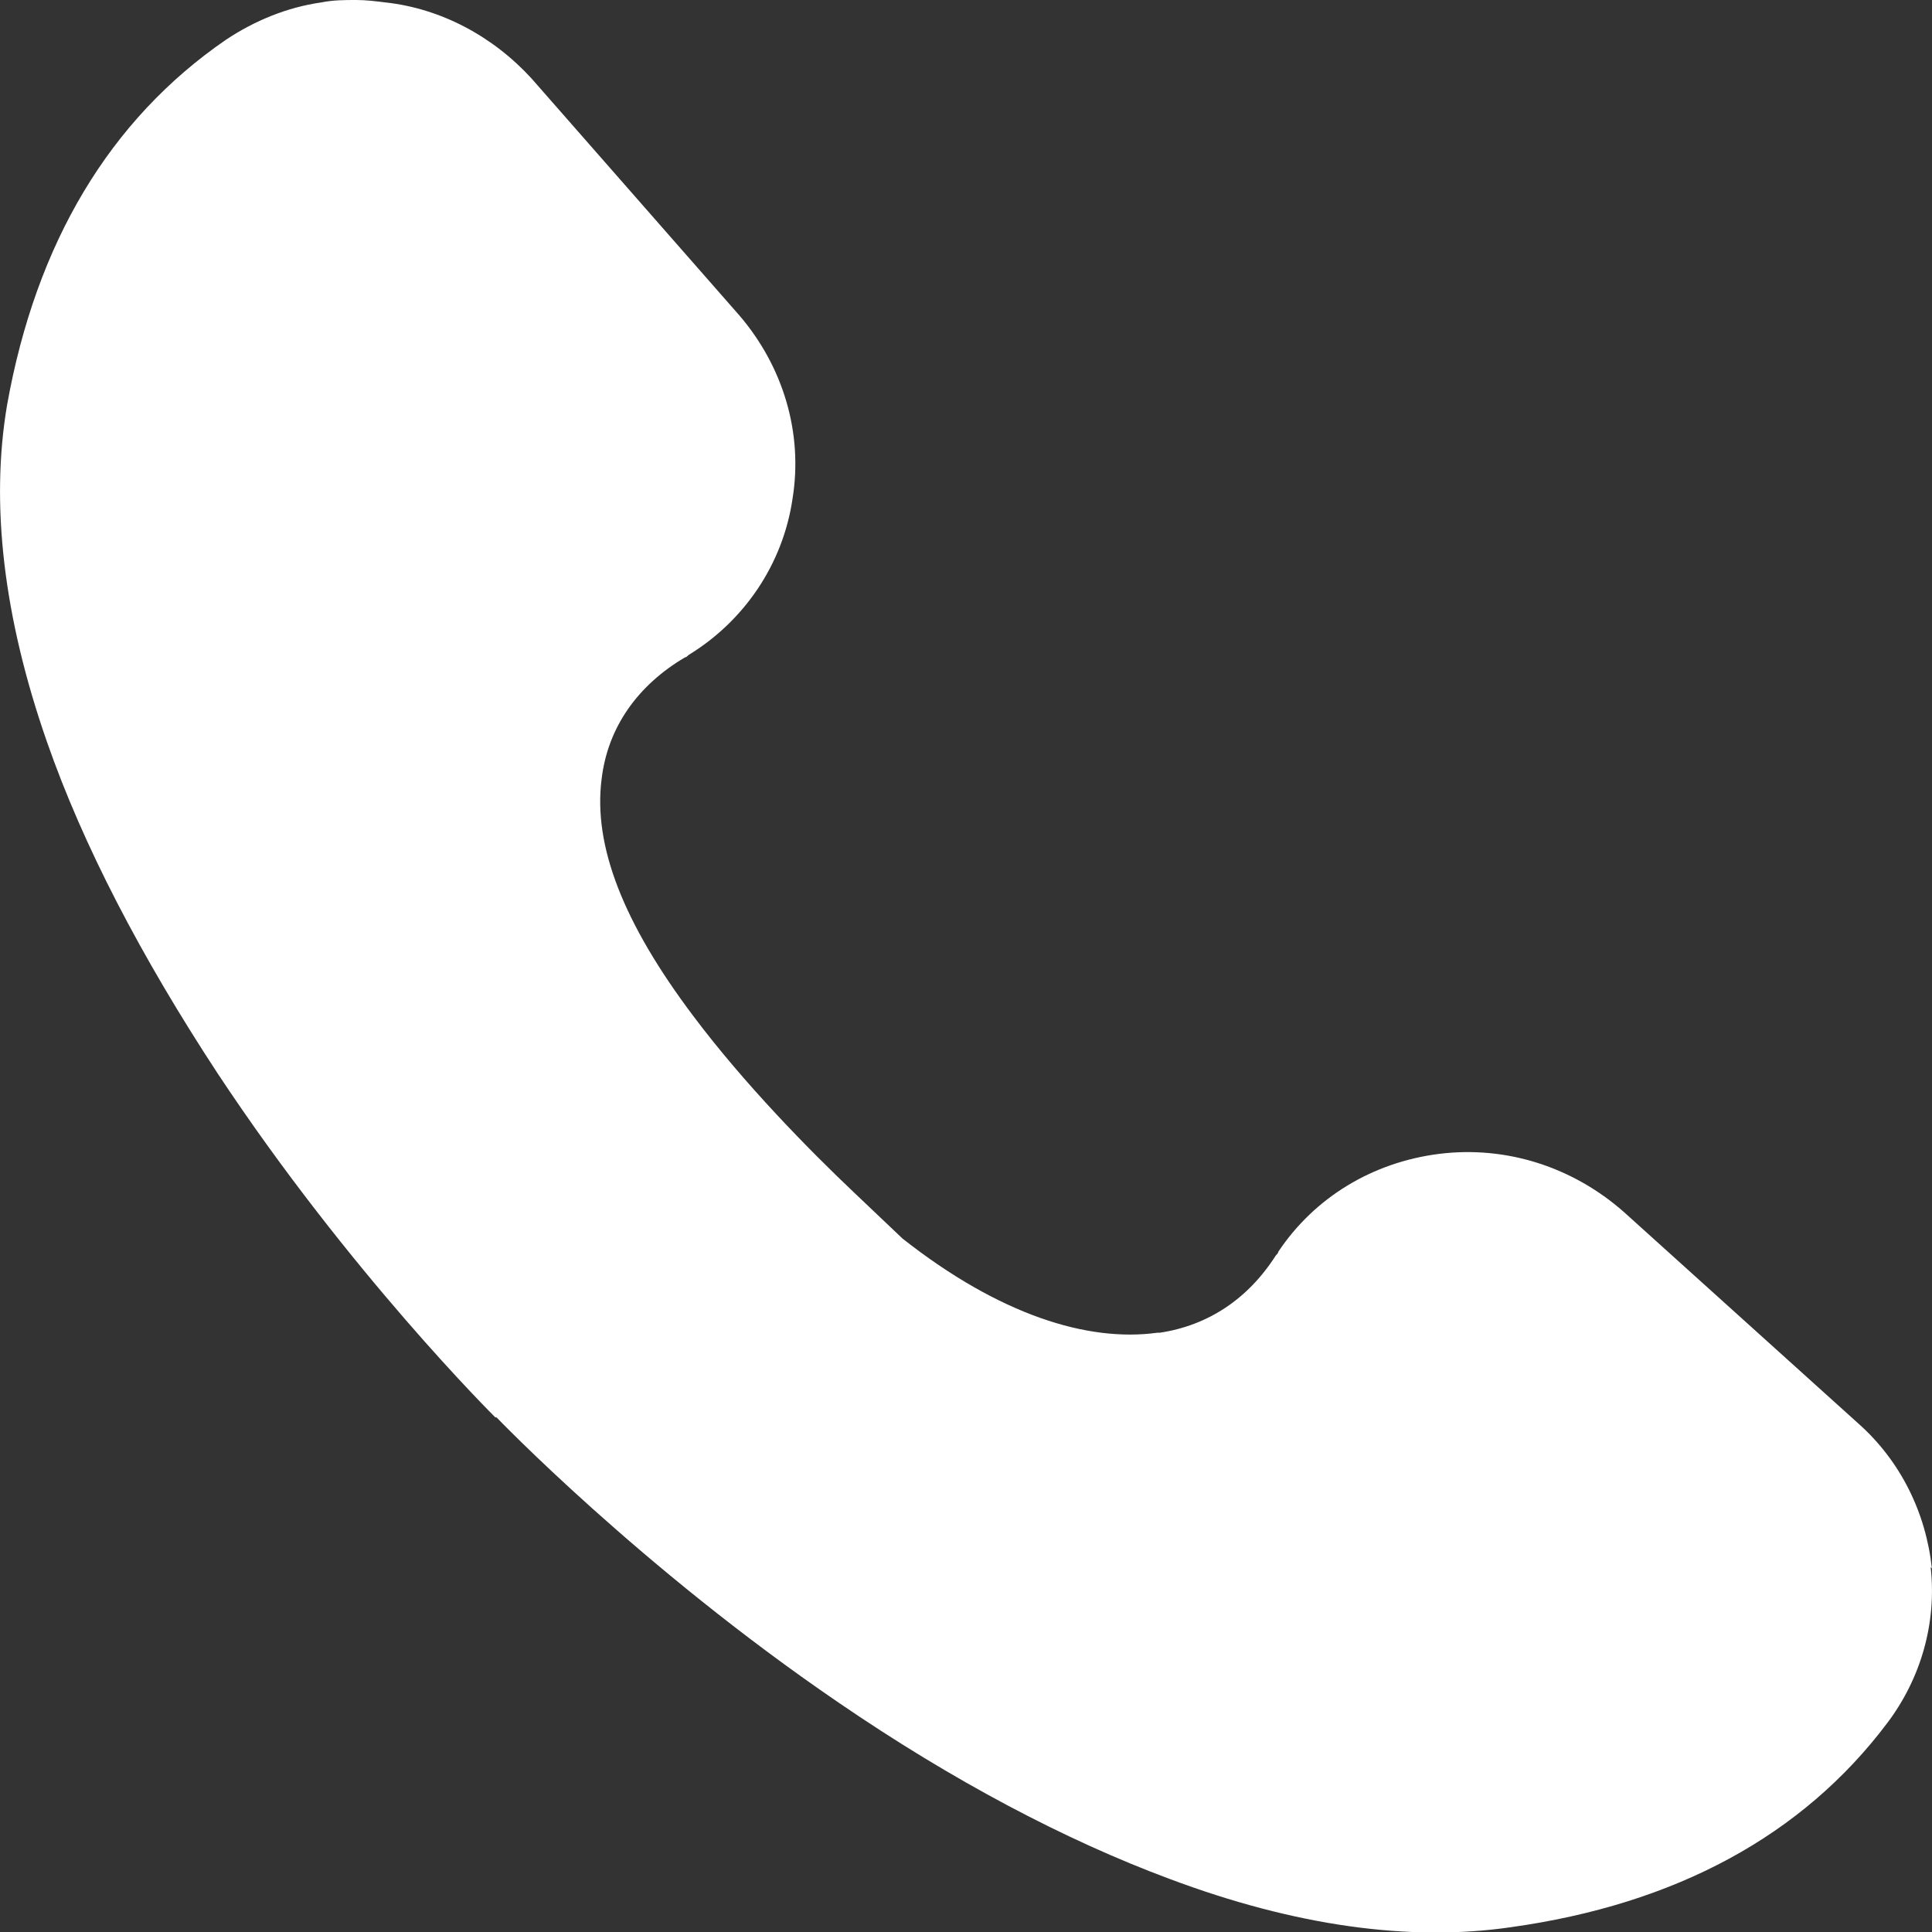 <svg width="16" height="16" viewBox="0 0 16 16" fill="none" xmlns="http://www.w3.org/2000/svg">
<rect x="0" y="0" width="16" height="16" fill="#333333" stroke="none"/>
<path d="M15.999 12.989C15.95 12.528 15.739 12.098 15.389 11.788L13.448 10.037C13.027 9.666 12.477 9.486 11.917 9.556C11.366 9.626 10.886 9.917 10.586 10.367C10.586 10.377 10.576 10.387 10.566 10.397C10.336 10.757 10.005 10.977 9.605 11.037H9.585C9.005 11.117 8.274 10.887 7.474 10.257L7.074 9.877C6.703 9.526 6.163 8.976 5.743 8.416C5.162 7.645 4.912 7.005 4.982 6.454C5.032 6.024 5.282 5.674 5.673 5.444C5.683 5.444 5.693 5.434 5.703 5.424C6.163 5.143 6.483 4.673 6.563 4.133C6.653 3.582 6.483 3.032 6.123 2.612L4.402 0.65C4.082 0.3 3.651 0.07 3.191 0.02C3.111 0.01 3.031 0 2.951 0C2.851 0 2.761 0 2.661 0.02C2.38 0.06 2.11 0.17 1.87 0.33C0.909 0.991 0.299 2.011 0.059 3.352C-0.081 4.173 0.029 5.113 0.389 6.144C0.689 7.005 1.17 7.925 1.8 8.886C2.891 10.537 4.092 11.728 4.102 11.738H4.112C4.112 11.738 5.302 12.979 6.943 14.099C7.894 14.75 8.825 15.24 9.685 15.56C10.726 15.951 11.677 16.081 12.507 15.961C13.878 15.771 14.929 15.2 15.629 14.27C15.909 13.899 16.04 13.439 15.989 12.979L15.999 12.989Z" fill="white"/>
</svg>
